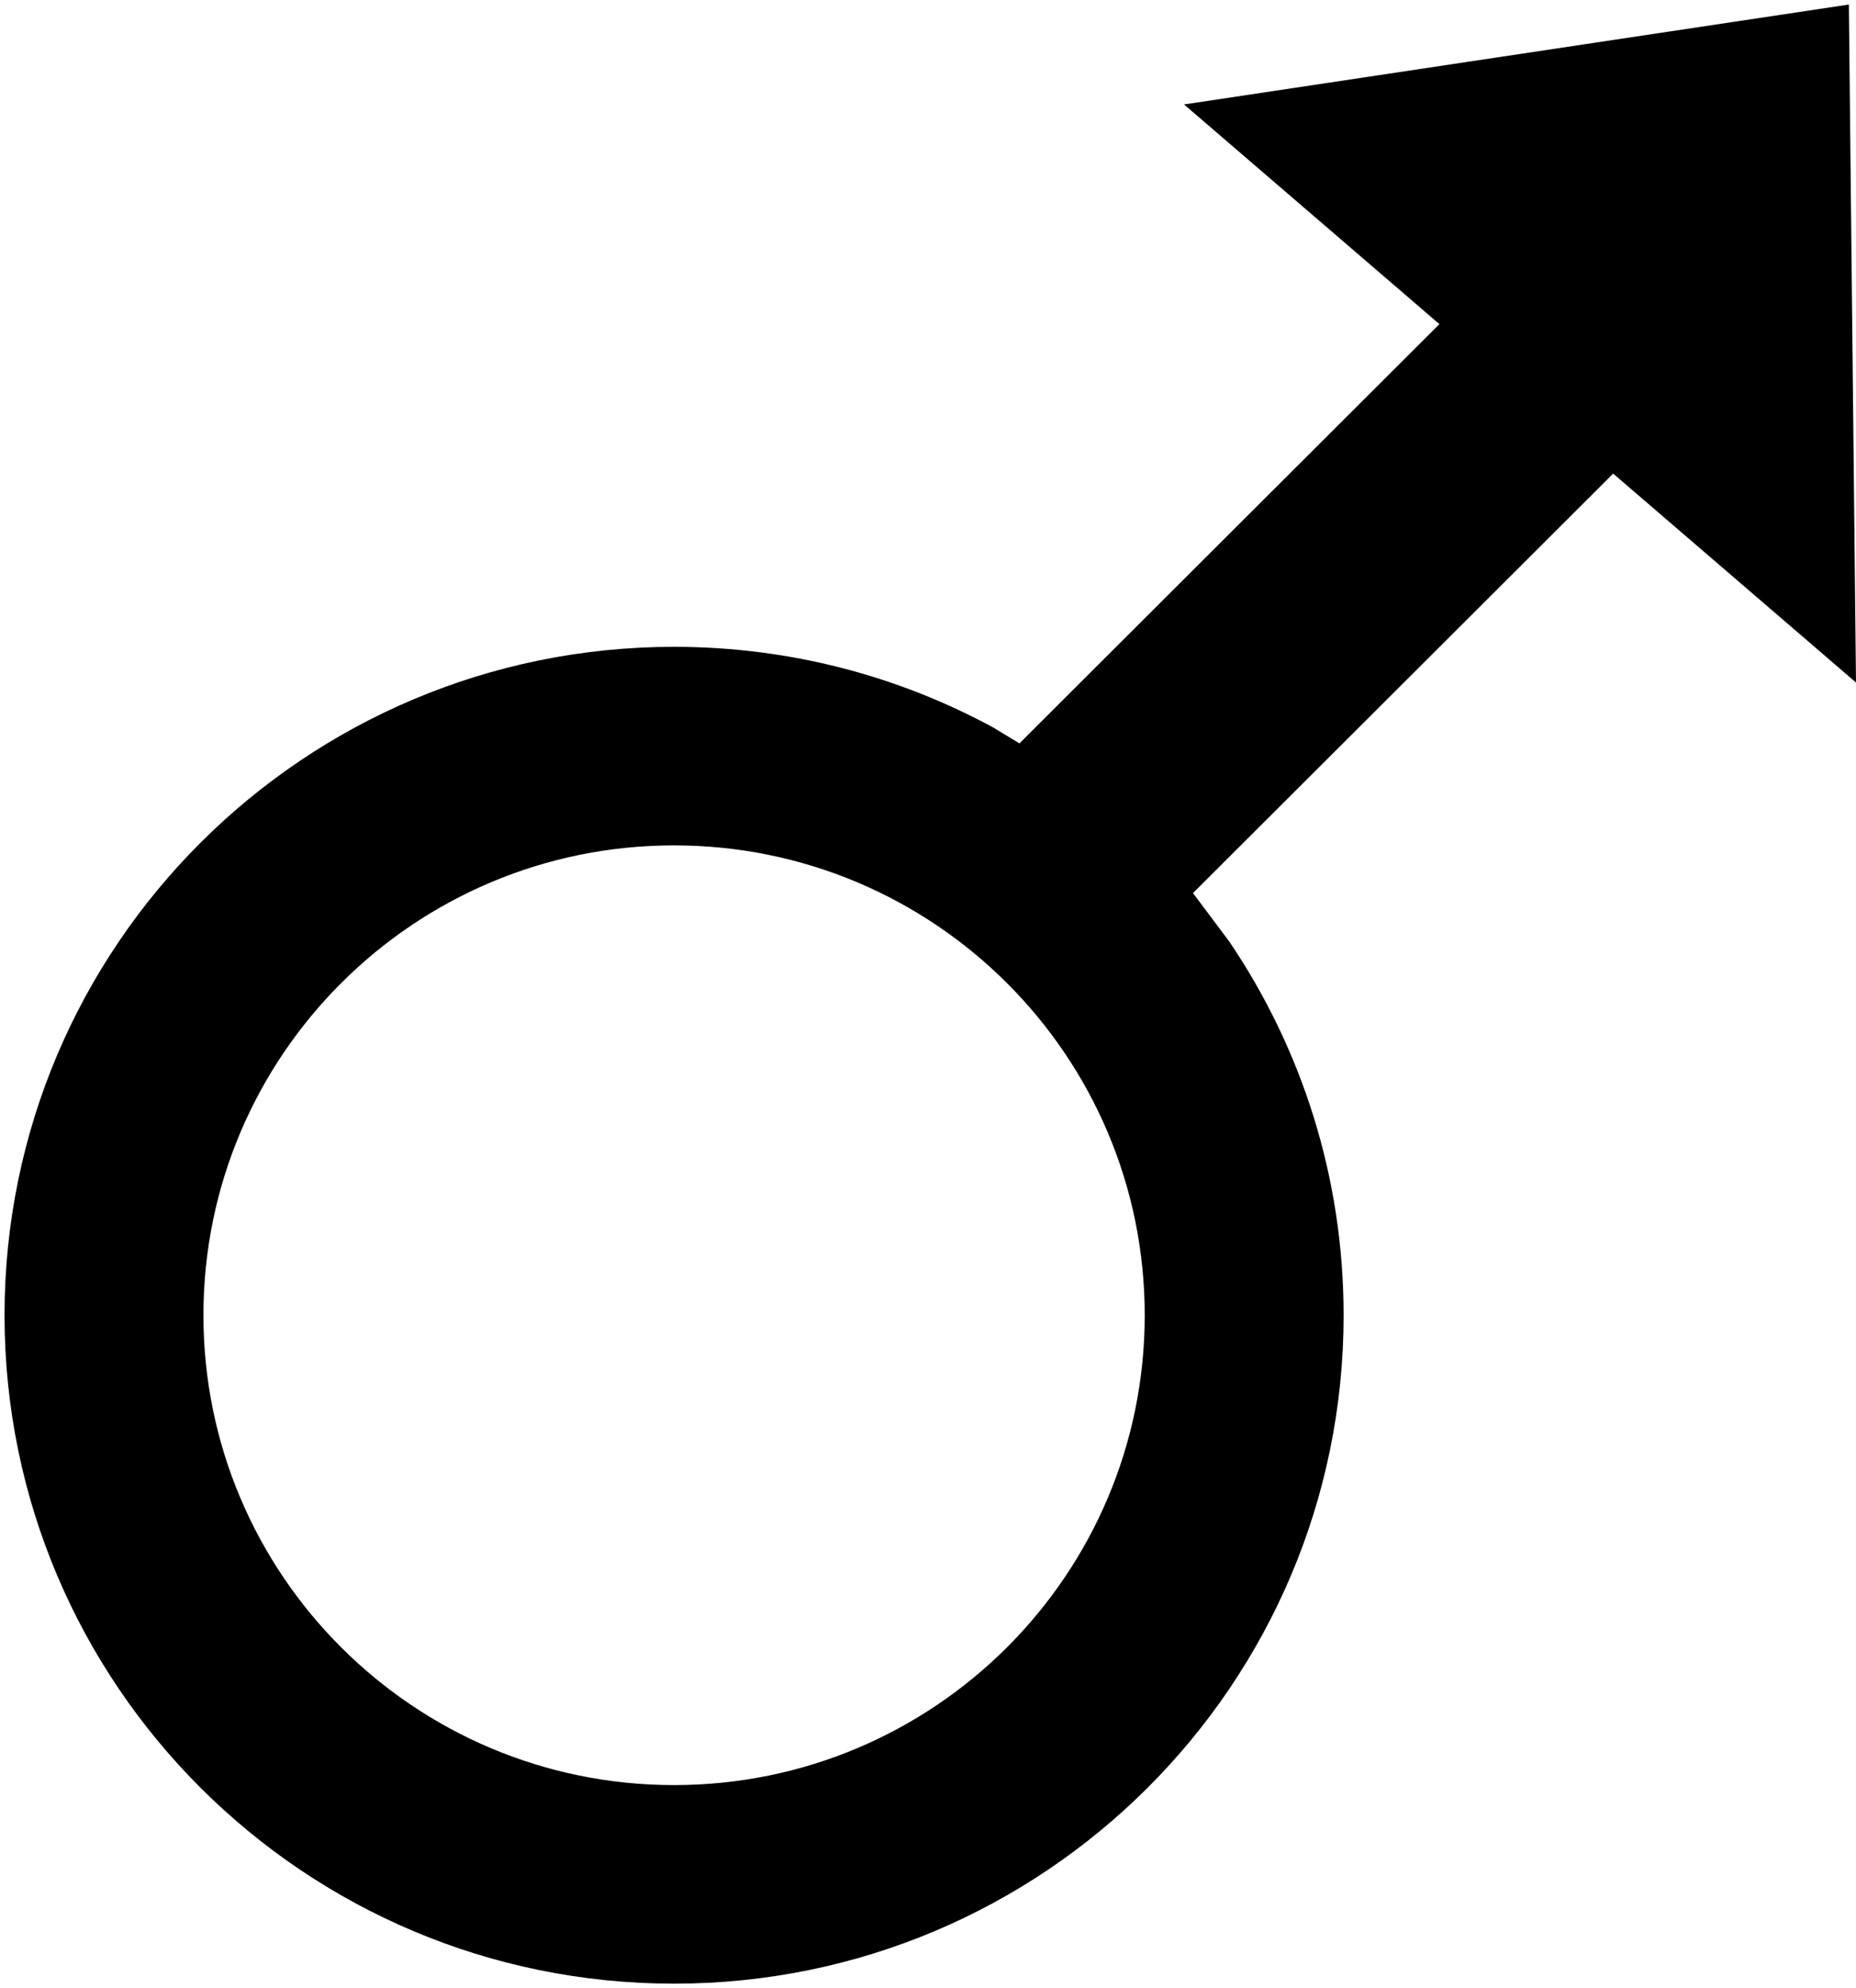 <svg width="409" height="438" xmlns="http://www.w3.org/2000/svg" xmlns:xlink="http://www.w3.org/1999/xlink" overflow="hidden"><defs><clipPath id="clip0"><rect x="424" y="158" width="409" height="438"/></clipPath></defs><g clip-path="url(#clip0)" transform="translate(-424 -158)"><path d="M572.544 344.238C515.264 344.238 468.829 390.581 468.829 447.748 468.829 504.914 515.264 551.257 572.544 551.257 629.824 551.257 676.258 504.914 676.258 447.748 676.258 390.581 629.824 344.238 572.544 344.238ZM831.425 159 833 308.357 779.488 262.337 686.895 354.747 694.89 365.418C710.799 388.919 720.088 417.251 720.088 447.748 720.088 529.073 654.03 595 572.544 595 491.058 595 425 529.073 425 447.748 425 366.423 491.058 300.496 572.544 300.496 598.008 300.496 621.966 306.934 642.872 318.268L648.648 321.77 741.196 229.405 684.923 181.011Z" fill-rule="evenodd"/></g></svg>